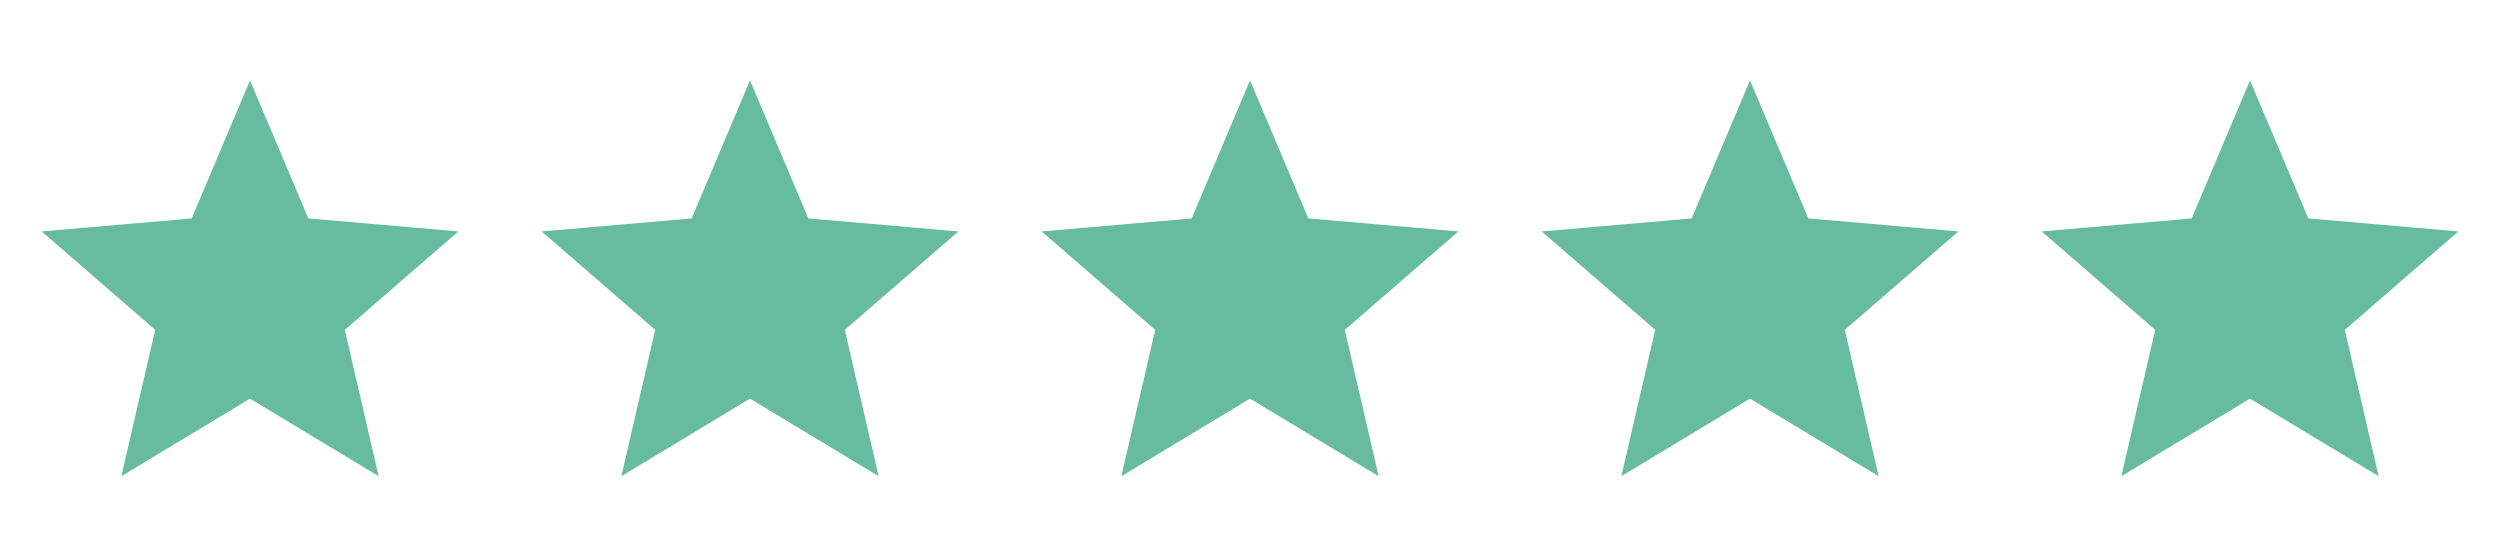<svg width="70" height="15" viewBox="0 0 70 15" fill="none" xmlns="http://www.w3.org/2000/svg">
<path d="M3.398 13.334L4.346 9.236L1.167 6.48L5.367 6.116L7 2.251L8.634 6.116L12.834 6.48L9.654 9.236L10.602 13.334L7 11.161L3.398 13.334Z" fill="#67BBA0"/>
<path d="M17.398 13.334L18.346 9.236L15.167 6.48L19.367 6.116L21 2.251L22.634 6.116L26.834 6.48L23.654 9.236L24.602 13.334L21 11.161L17.398 13.334Z" fill="#67BBA0"/>
<path d="M31.398 13.334L32.346 9.236L29.167 6.48L33.367 6.116L35 2.251L36.634 6.116L40.834 6.48L37.654 9.236L38.602 13.334L35 11.161L31.398 13.334Z" fill="#67BBA0"/>
<path d="M45.398 13.334L46.346 9.236L43.167 6.48L47.367 6.116L49 2.251L50.634 6.116L54.834 6.48L51.654 9.236L52.602 13.334L49 11.161L45.398 13.334Z" fill="#67BBA0"/>
<path d="M59.398 13.334L60.346 9.236L57.167 6.48L61.367 6.116L63 2.251L64.634 6.116L68.834 6.48L65.654 9.236L66.602 13.334L63 11.161L59.398 13.334Z" fill="#67BBA0"/>
</svg>
